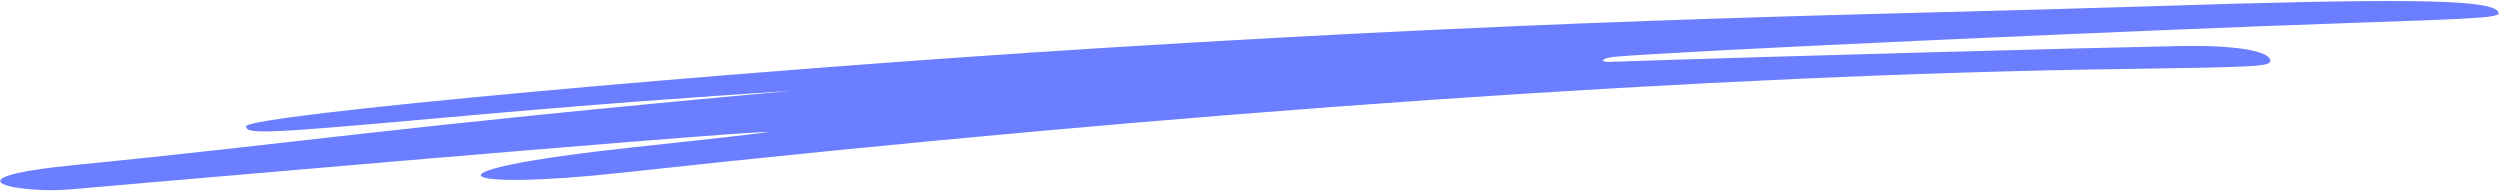 <?xml version="1.0" encoding="UTF-8"?> <svg xmlns="http://www.w3.org/2000/svg" width="664" height="51" viewBox="0 0 664 51" fill="none"><path fill-rule="evenodd" clip-rule="evenodd" d="M663.373 2.907C660.5 -0.256 637.144 -0.498 567.1 1.791C501.741 3.908 425.56 4.47 292.819 12.745C191.354 19.074 65.196 30.62 65.341 33.569C65.446 35.709 70.378 35.525 117.353 31.299C160.763 27.422 183.045 25.919 210.253 24.115C101.305 34.002 78.162 38.098 20.144 43.796C-16.24 47.385 5.33 51.483 18.612 50.307C18.735 50.301 188.085 35.469 204.12 35.028C205.602 35.013 189.512 36.849 168.255 39.113C108.912 45.513 120.656 50.733 165.13 45.876C314.766 29.522 455.835 19.793 564.826 18.312C599.263 17.834 603.083 17.646 603.009 16.142C602.878 13.481 593.413 11.918 578.731 12.235C555.778 12.669 467.459 15.046 427.508 16.434C424.425 16.527 425.849 15.356 428.554 15.107C444.782 13.554 573.941 7.774 624.746 6.085C662.109 4.825 664.817 4.634 663.373 2.907Z" fill="#6A7EFF"></path></svg> 